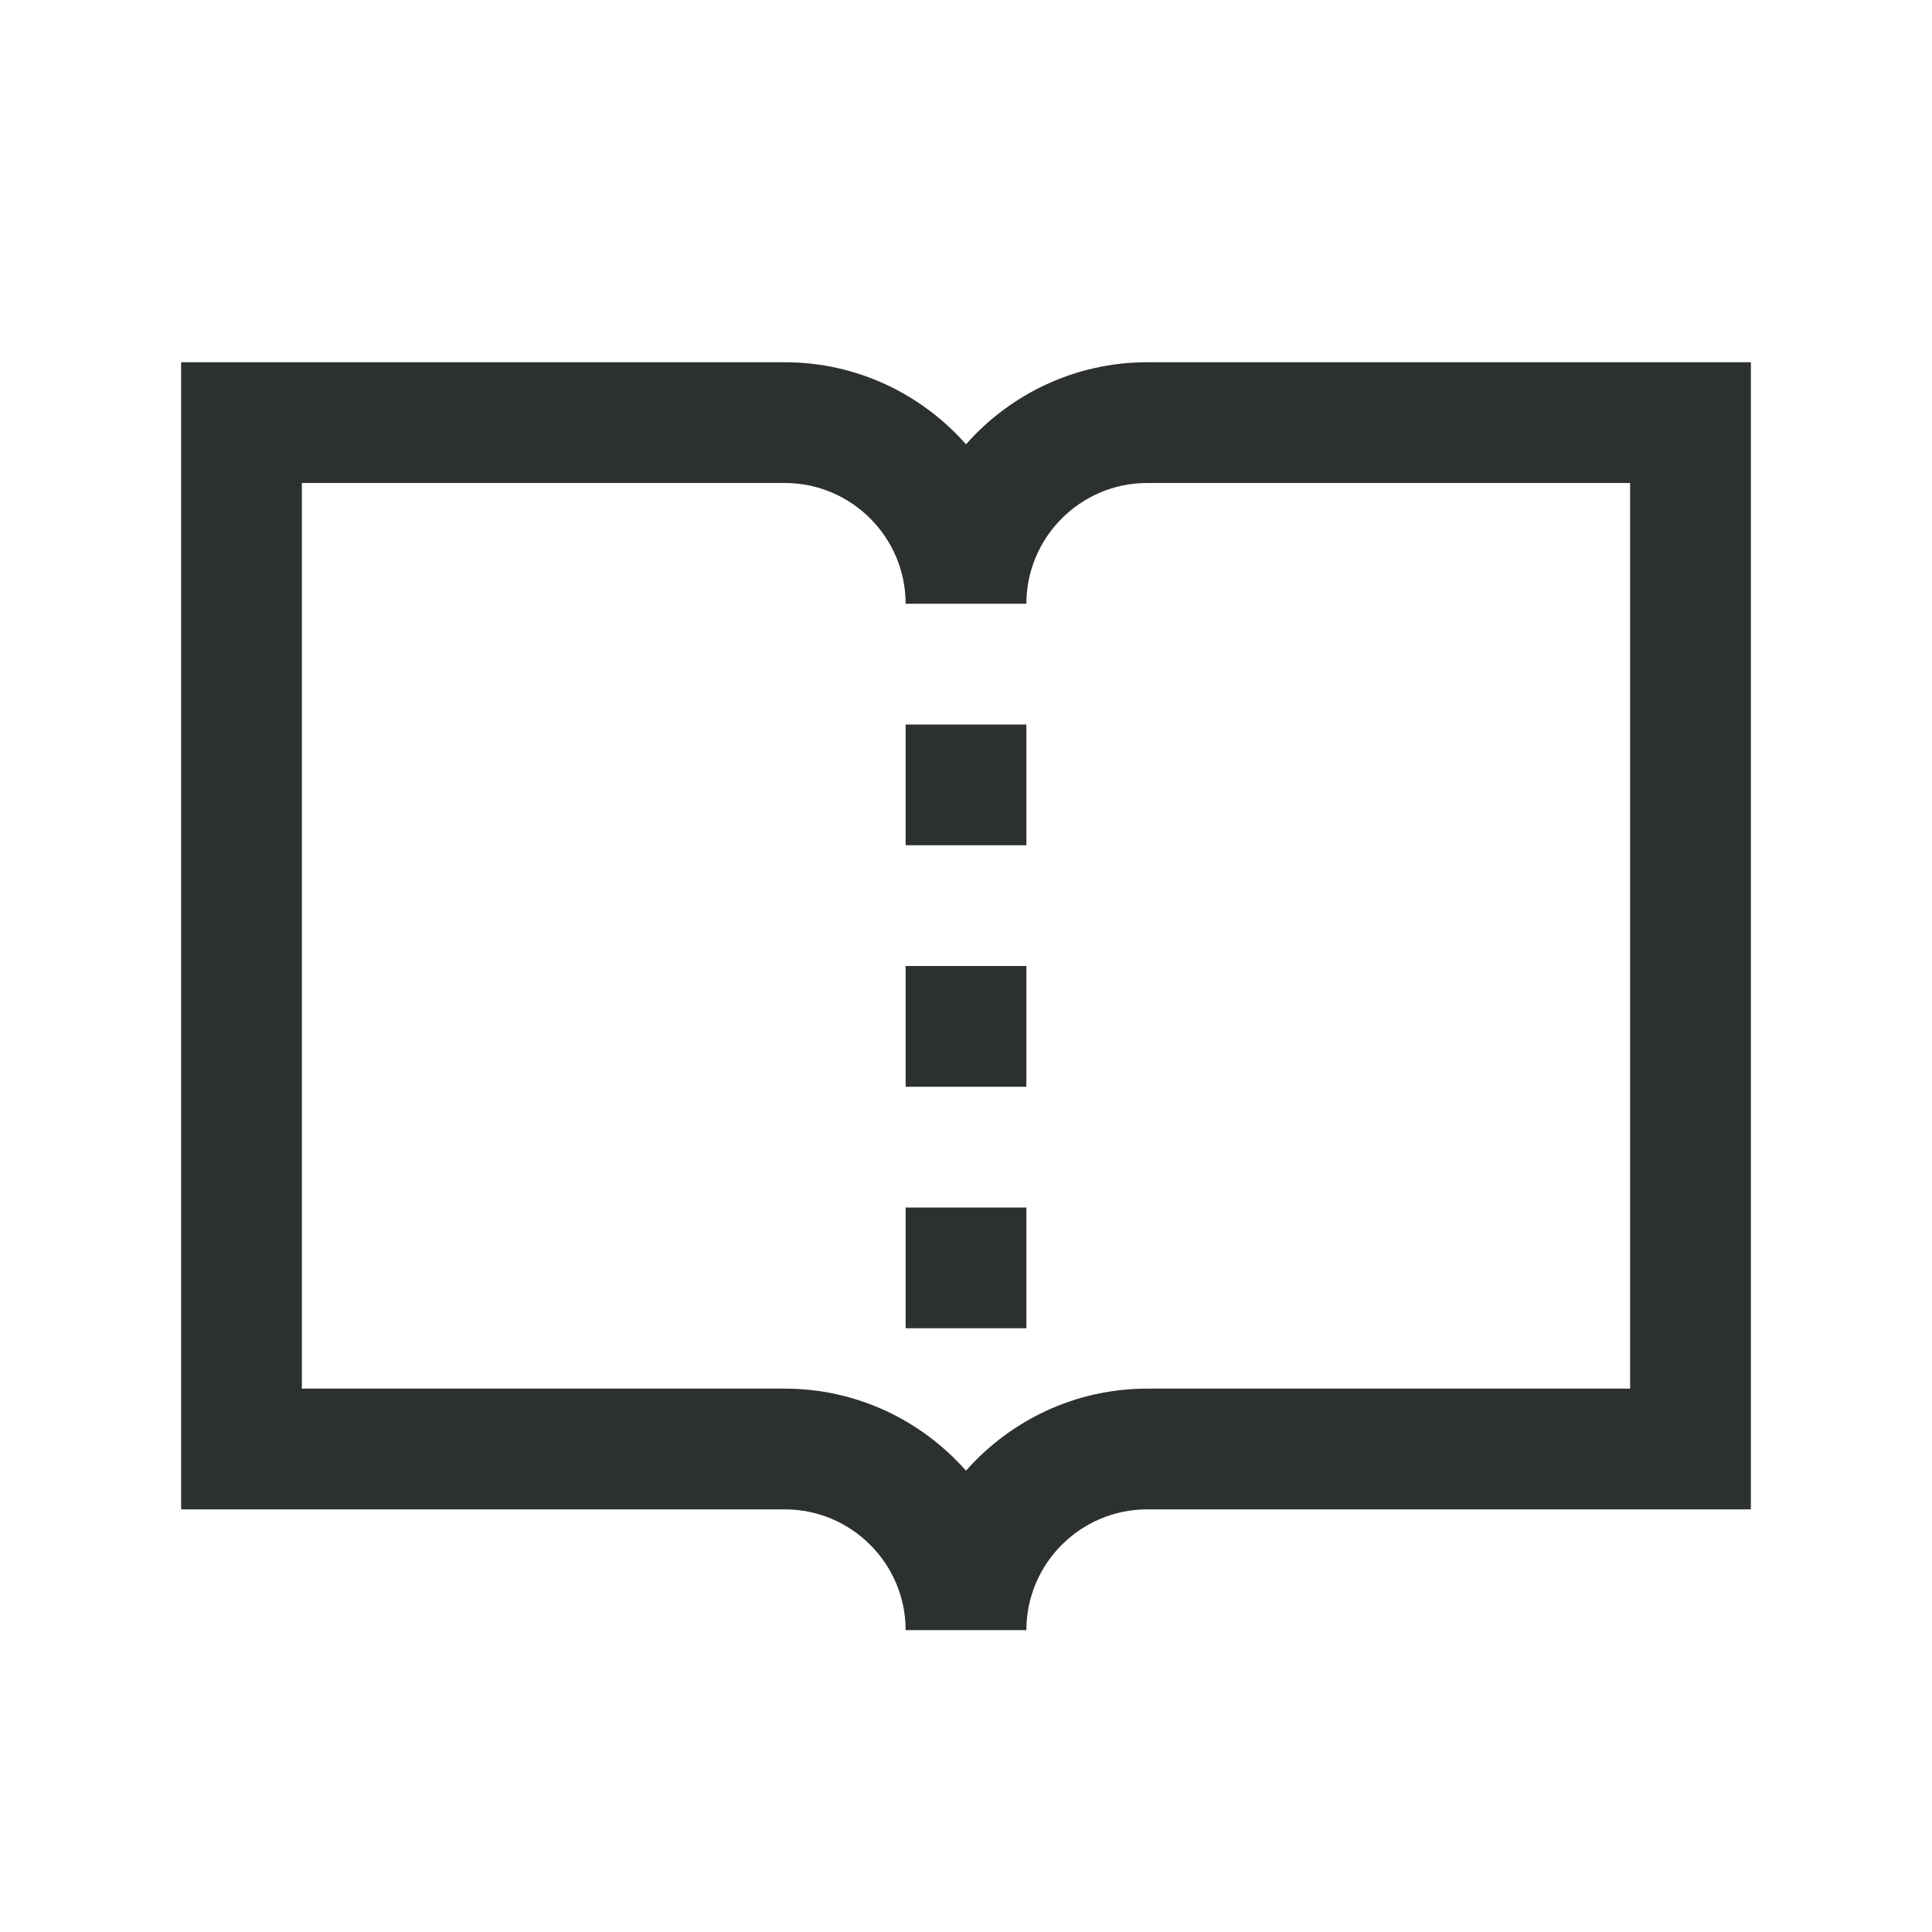 <svg width="40" height="40" viewBox="0 0 40 40" fill="none" xmlns="http://www.w3.org/2000/svg">
<path d="M3.75 7.5V31.25H16.25C17.627 31.25 18.75 32.373 18.75 33.75H21.25C21.25 32.373 22.373 31.25 23.75 31.25H36.25V7.5H23.75C22.261 7.5 20.918 8.159 20 9.199C19.082 8.159 17.739 7.5 16.25 7.5H3.75ZM6.25 10H16.25C17.627 10 18.75 11.123 18.75 12.5H21.25C21.25 11.123 22.373 10 23.75 10H33.75V28.75H23.75C22.261 28.75 20.918 29.409 20 30.449C19.082 29.409 17.739 28.75 16.25 28.75H6.25V10ZM18.75 15V17.5H21.25V15H18.75ZM18.75 20V22.5H21.25V20H18.75ZM18.75 25V27.5H21.25V25H18.75Z" fill="#2D312E"/>
</svg>

